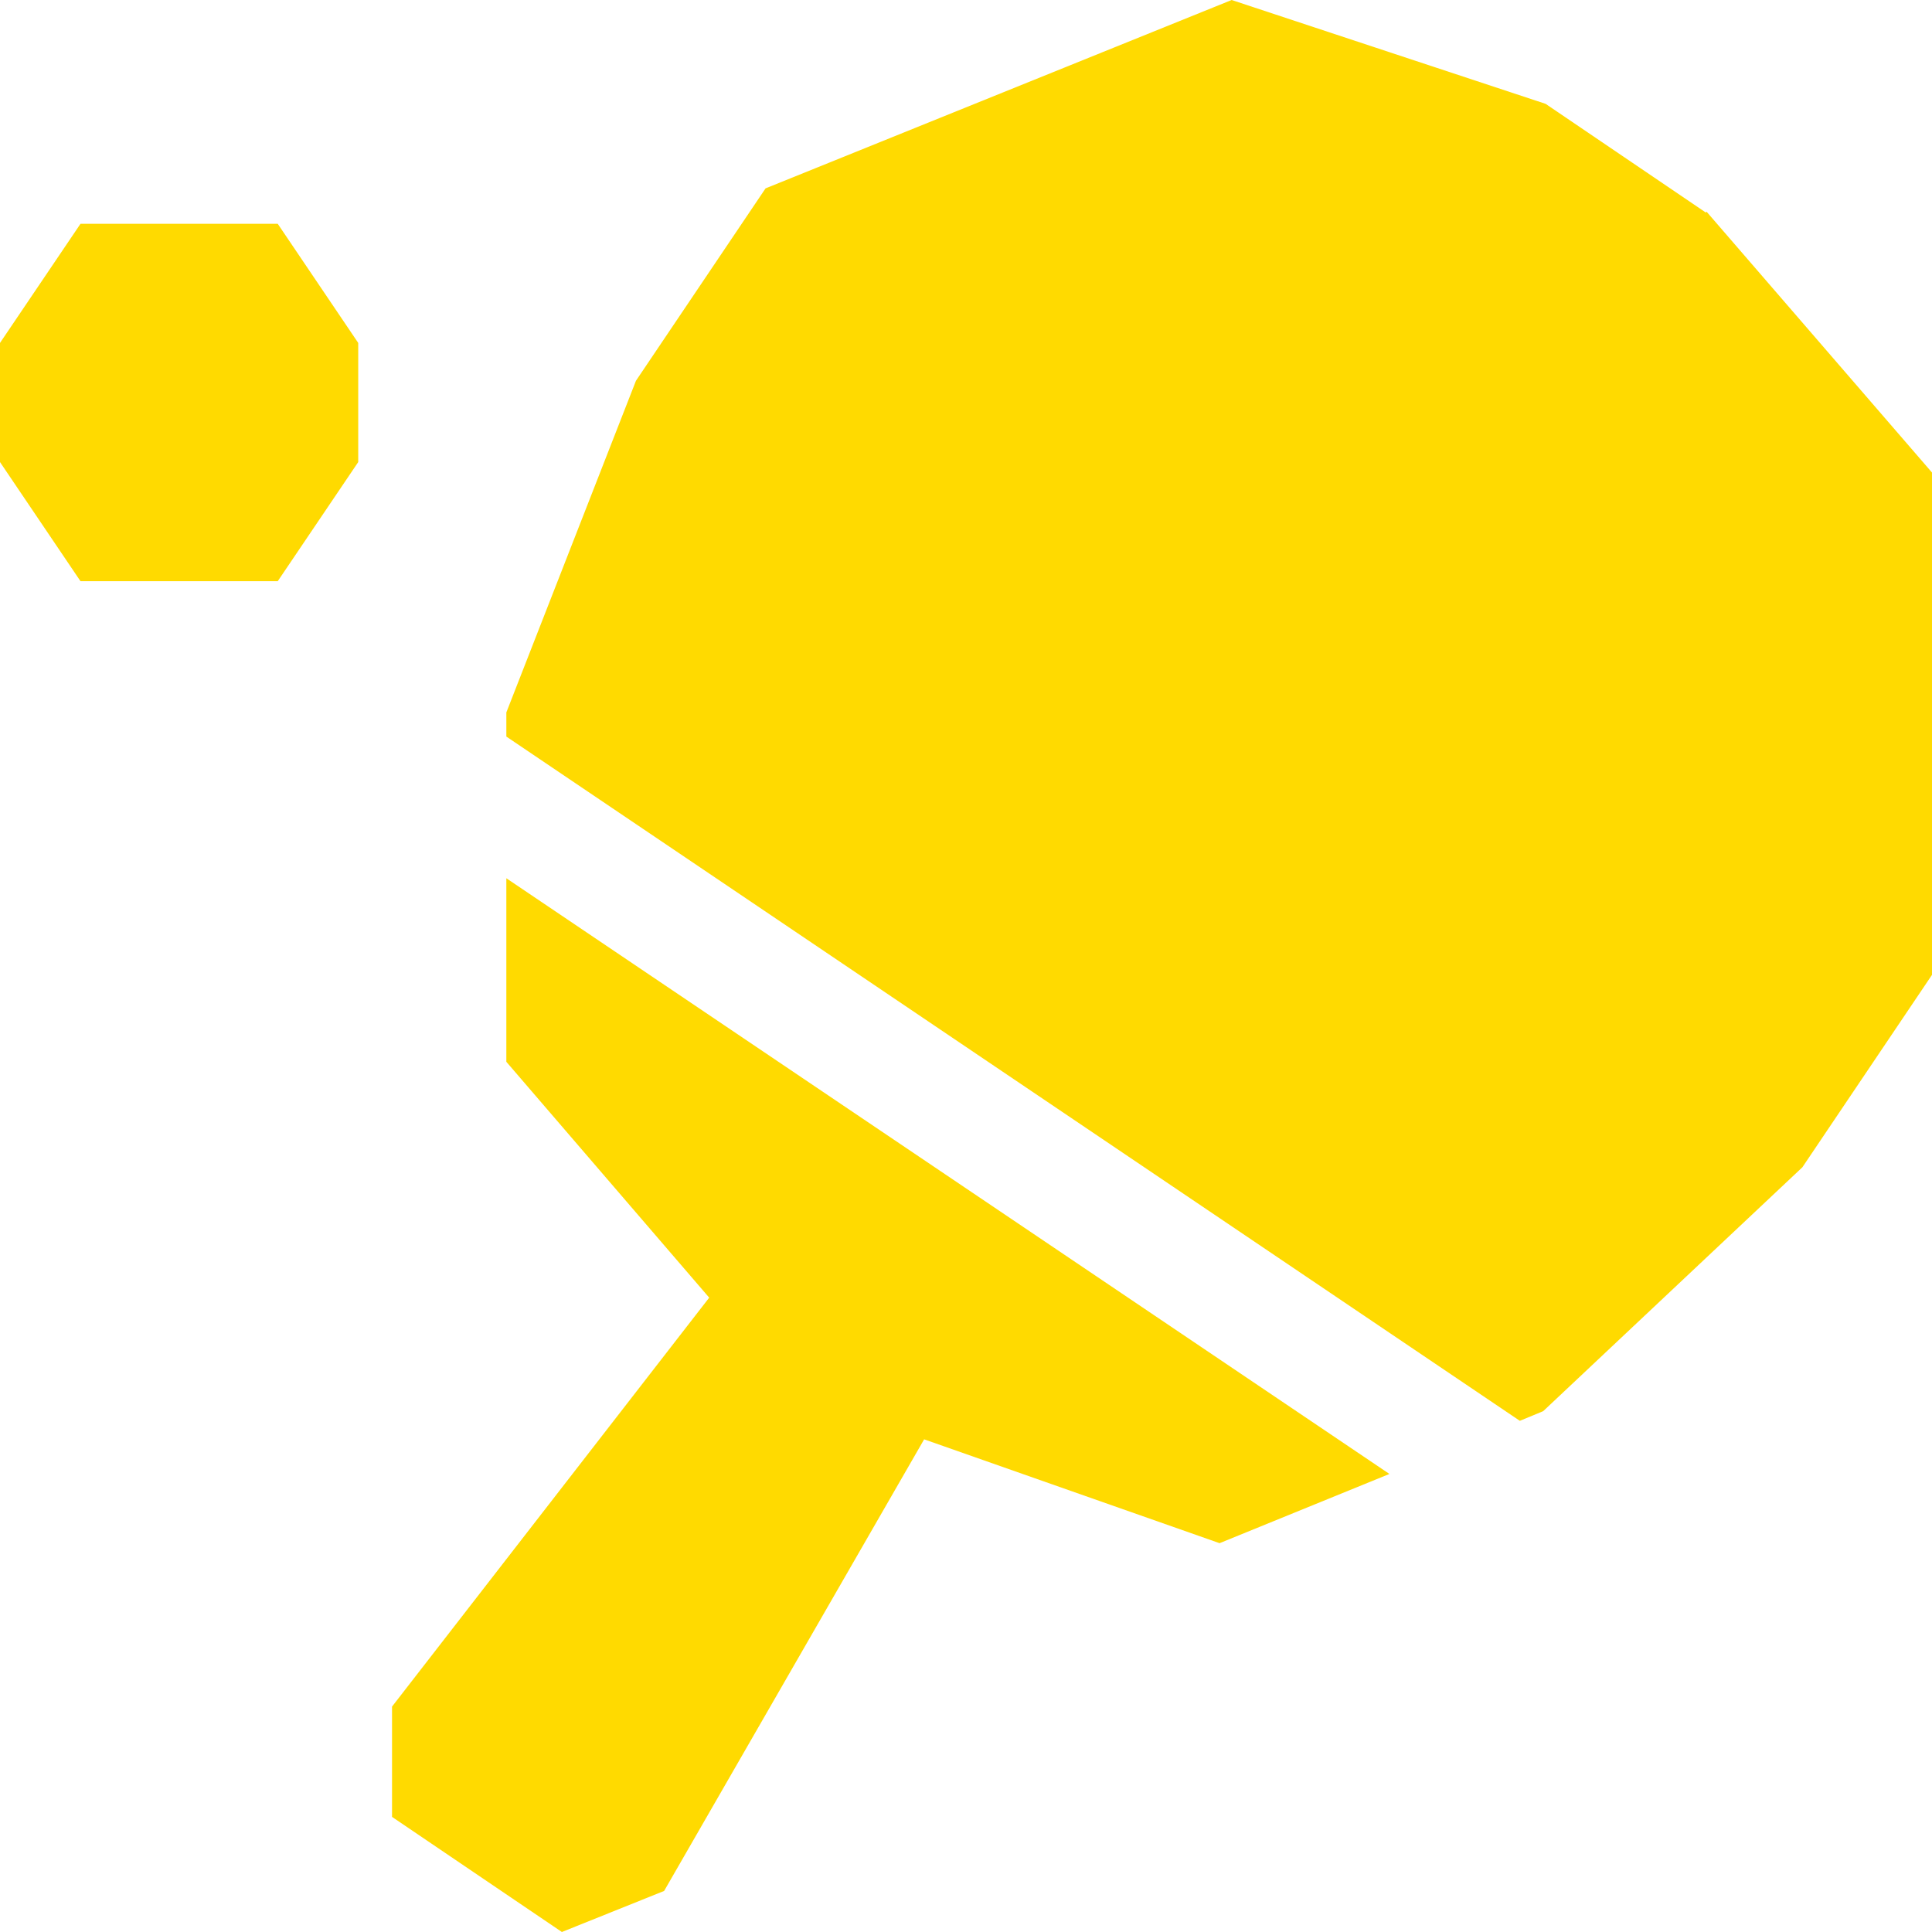 <?xml version="1.0" encoding="UTF-8"?>
<svg id="Icon_Tischtennis" data-name="Icon Tischtennis" xmlns="http://www.w3.org/2000/svg" viewBox="0 0 24 24">
  <defs>
    <style>
      .cls-1 {
        fill: #ffda00;
      }
    </style>
  </defs>
  <path class="cls-1" d="m1,2.78h2.45s1,1.48,1,1.48v1.48s-1,1.48-1,1.48H1S0,5.74,0,5.74v-1.48s1-1.48,1-1.48Zm20.19-.14l-1.99-1.35-3.9-1.29-5.79,2.34-1.61,2.39-1.61,4.12v.3l12.59,8.5.29-.12,3.22-3.03,1.61-2.39v-6.24s-2.8-3.24-2.8-3.24ZM6.29,10.91l10.97,7.4-2.11.86-3.67-1.29-3.23,5.61-1.27.51-2.11-1.43v-1.37l3.94-5.08-2.52-2.93v-2.28Z"/>
</svg>